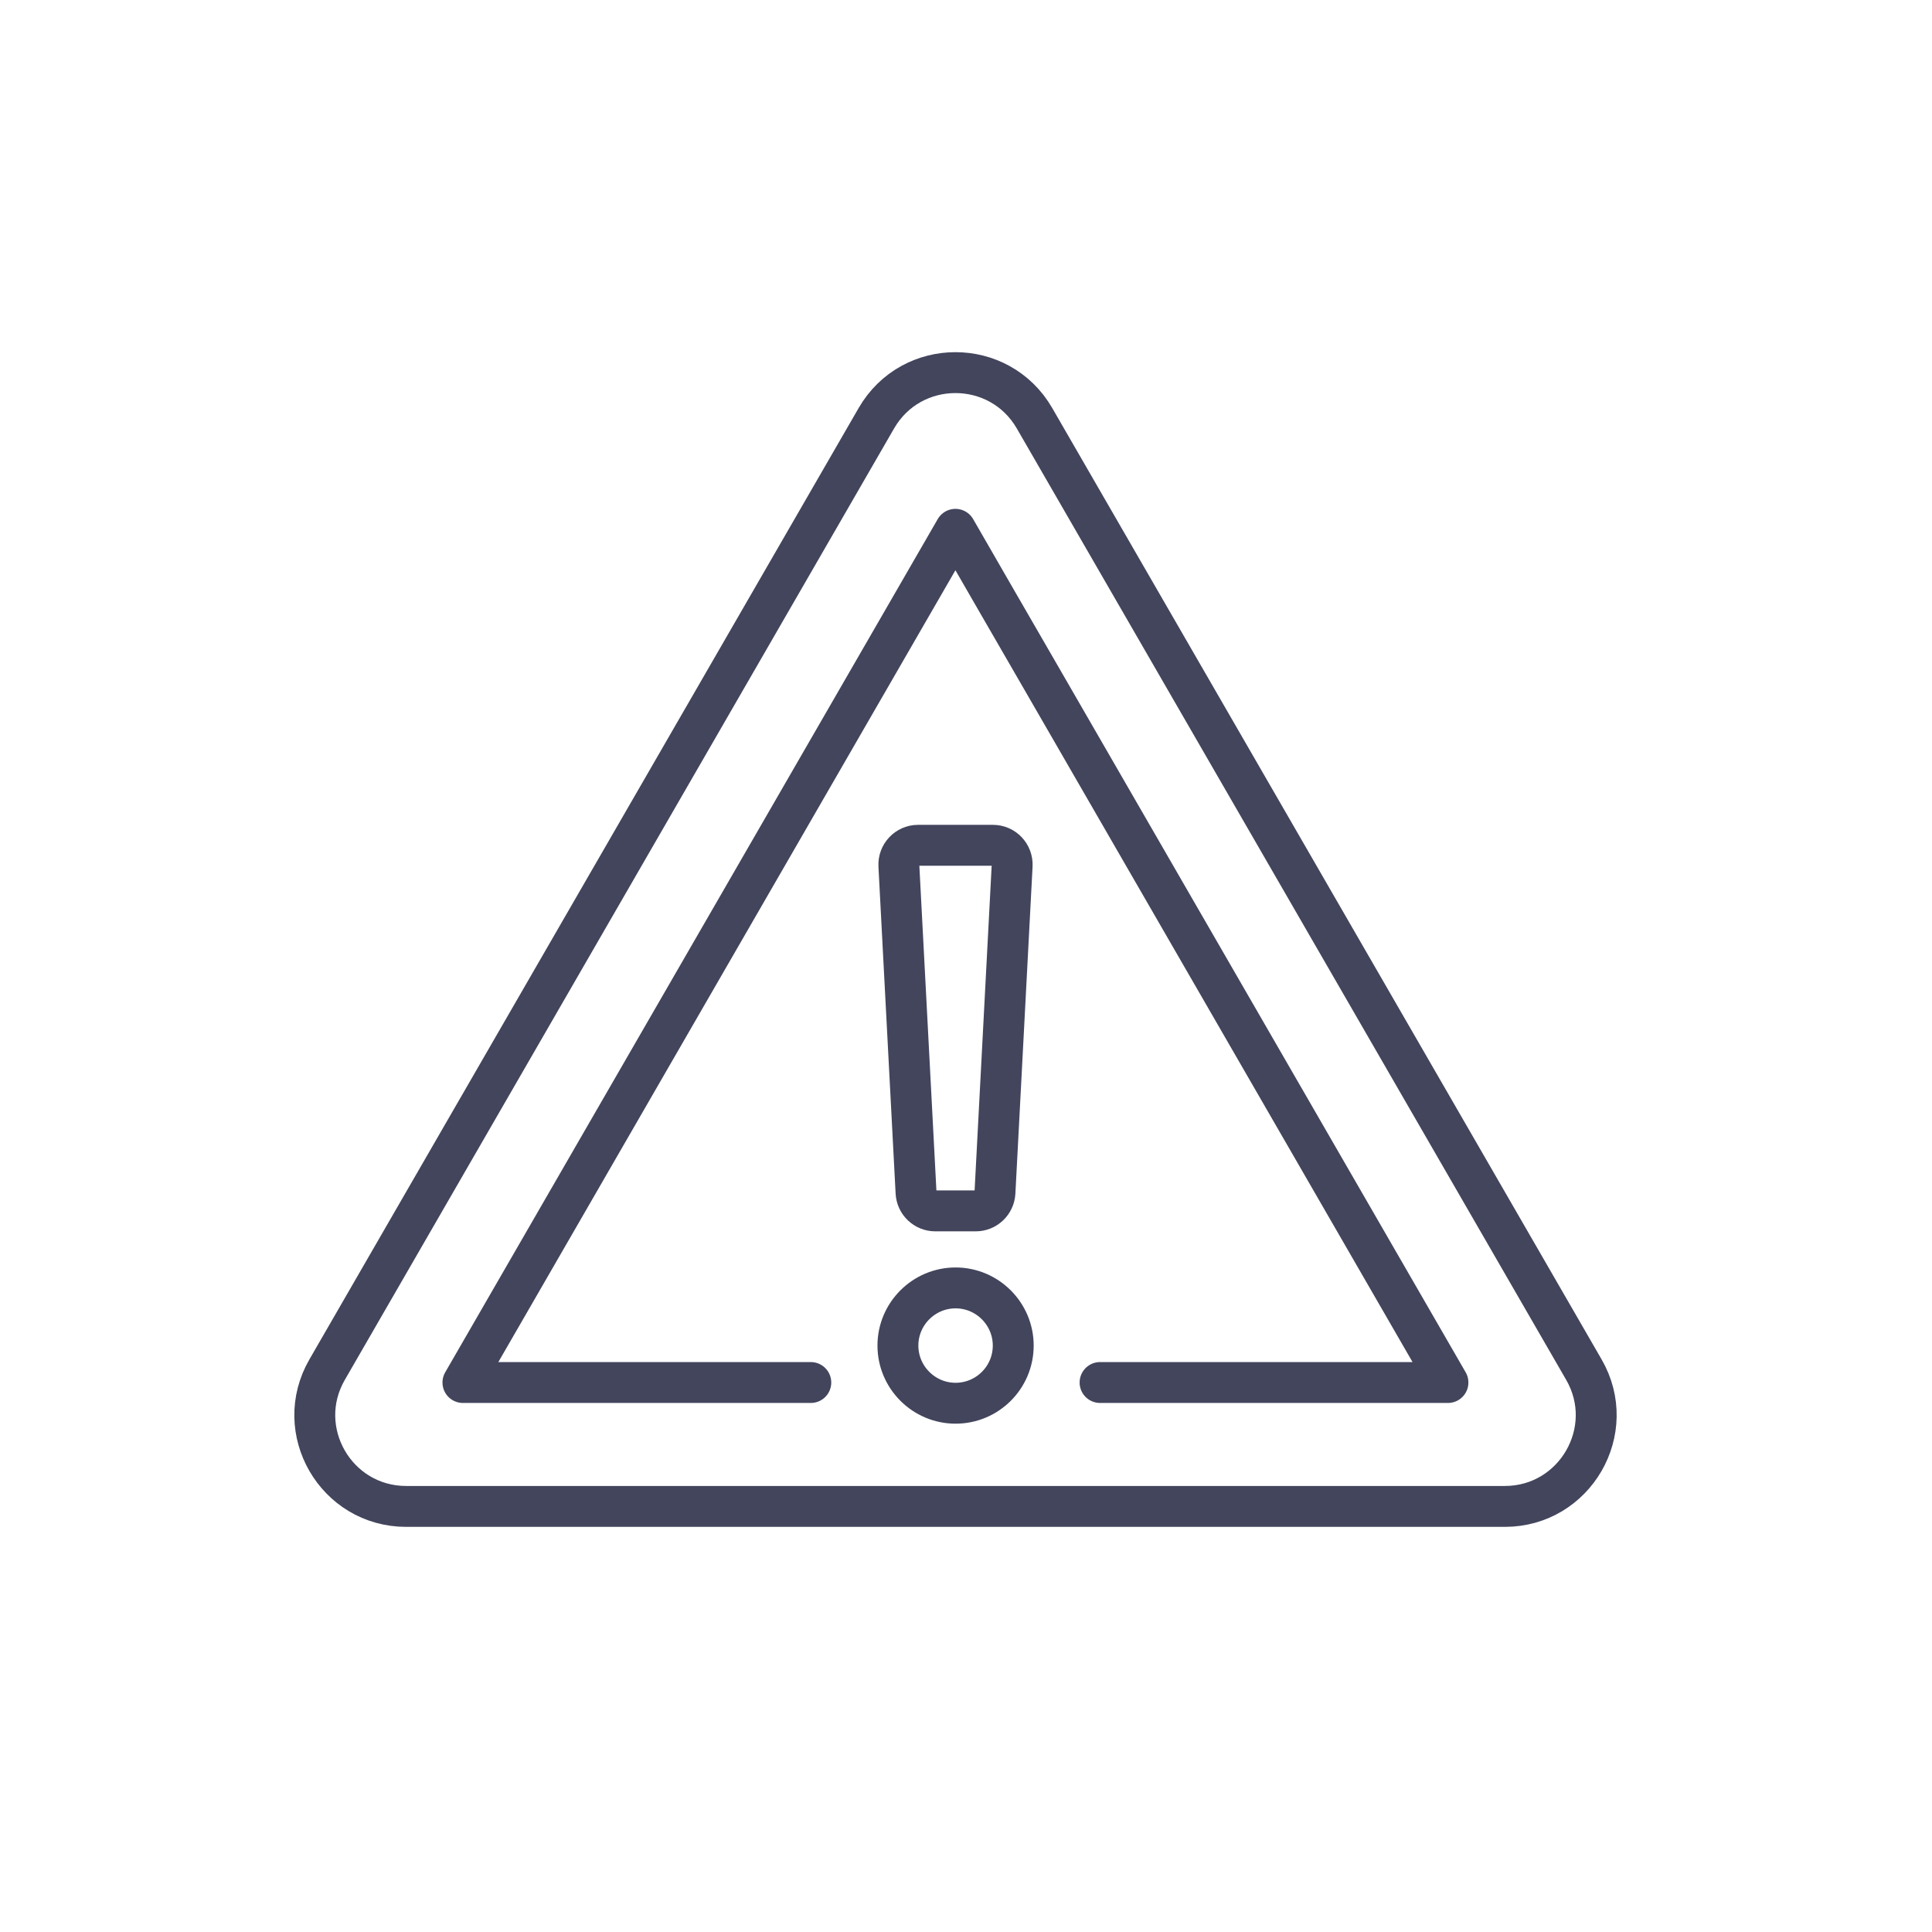 <?xml version="1.0" encoding="UTF-8"?><svg id="uuid-eba34cd3-a9ae-44b1-857b-df145f667196" xmlns="http://www.w3.org/2000/svg" viewBox="0 0 141.73 141.73"><defs><style>.uuid-4a7fba6e-3fd7-4b6c-9fa5-f54a3ad74fd1{fill:none;stroke:#42455c;stroke-linecap:round;stroke-linejoin:round;stroke-width:3px;}</style></defs><path id="uuid-4bce7834-3863-454f-ba06-d26318f99832" class="uuid-4a7fba6e-3fd7-4b6c-9fa5-f54a3ad74fd1" d="M116.19,100.47L75.89,30.68c-2.58-4.46-9.02-4.46-11.6,0L24,100.47c-2.58,4.46.64,10.04,5.8,10.04h80.59c5.15,0,8.38-5.58,5.8-10.04Z"/><path id="uuid-ffd67c83-72a8-4a86-8f25-25736bb09345" class="uuid-4a7fba6e-3fd7-4b6c-9fa5-f54a3ad74fd1" d="M59.48,101.42h-25.52l36.13-62.59,2.87,4.98,3.19,5.52,30.07,52.09h-25.52"/><path id="uuid-8ddb4a9f-52c9-41aa-9d4a-d823ff694f0e" class="uuid-4a7fba6e-3fd7-4b6c-9fa5-f54a3ad74fd1" d="M74.33,98.71c0,2.34-1.9,4.23-4.23,4.23s-4.23-1.9-4.23-4.23,1.9-4.23,4.23-4.23,4.23,1.9,4.23,4.23Z"/><path id="uuid-0babff9d-cce9-4a70-a5ad-5d99bb09b8eb" class="uuid-4a7fba6e-3fd7-4b6c-9fa5-f54a3ad74fd1" d="M71.58,88.83h-2.97c-.75,0-1.37-.59-1.41-1.34l-1.26-23.99c-.04-.81.6-1.49,1.41-1.49h5.49c.81,0,1.45.68,1.41,1.49l-1.26,23.99c-.04.75-.66,1.34-1.41,1.34Z"/></svg>